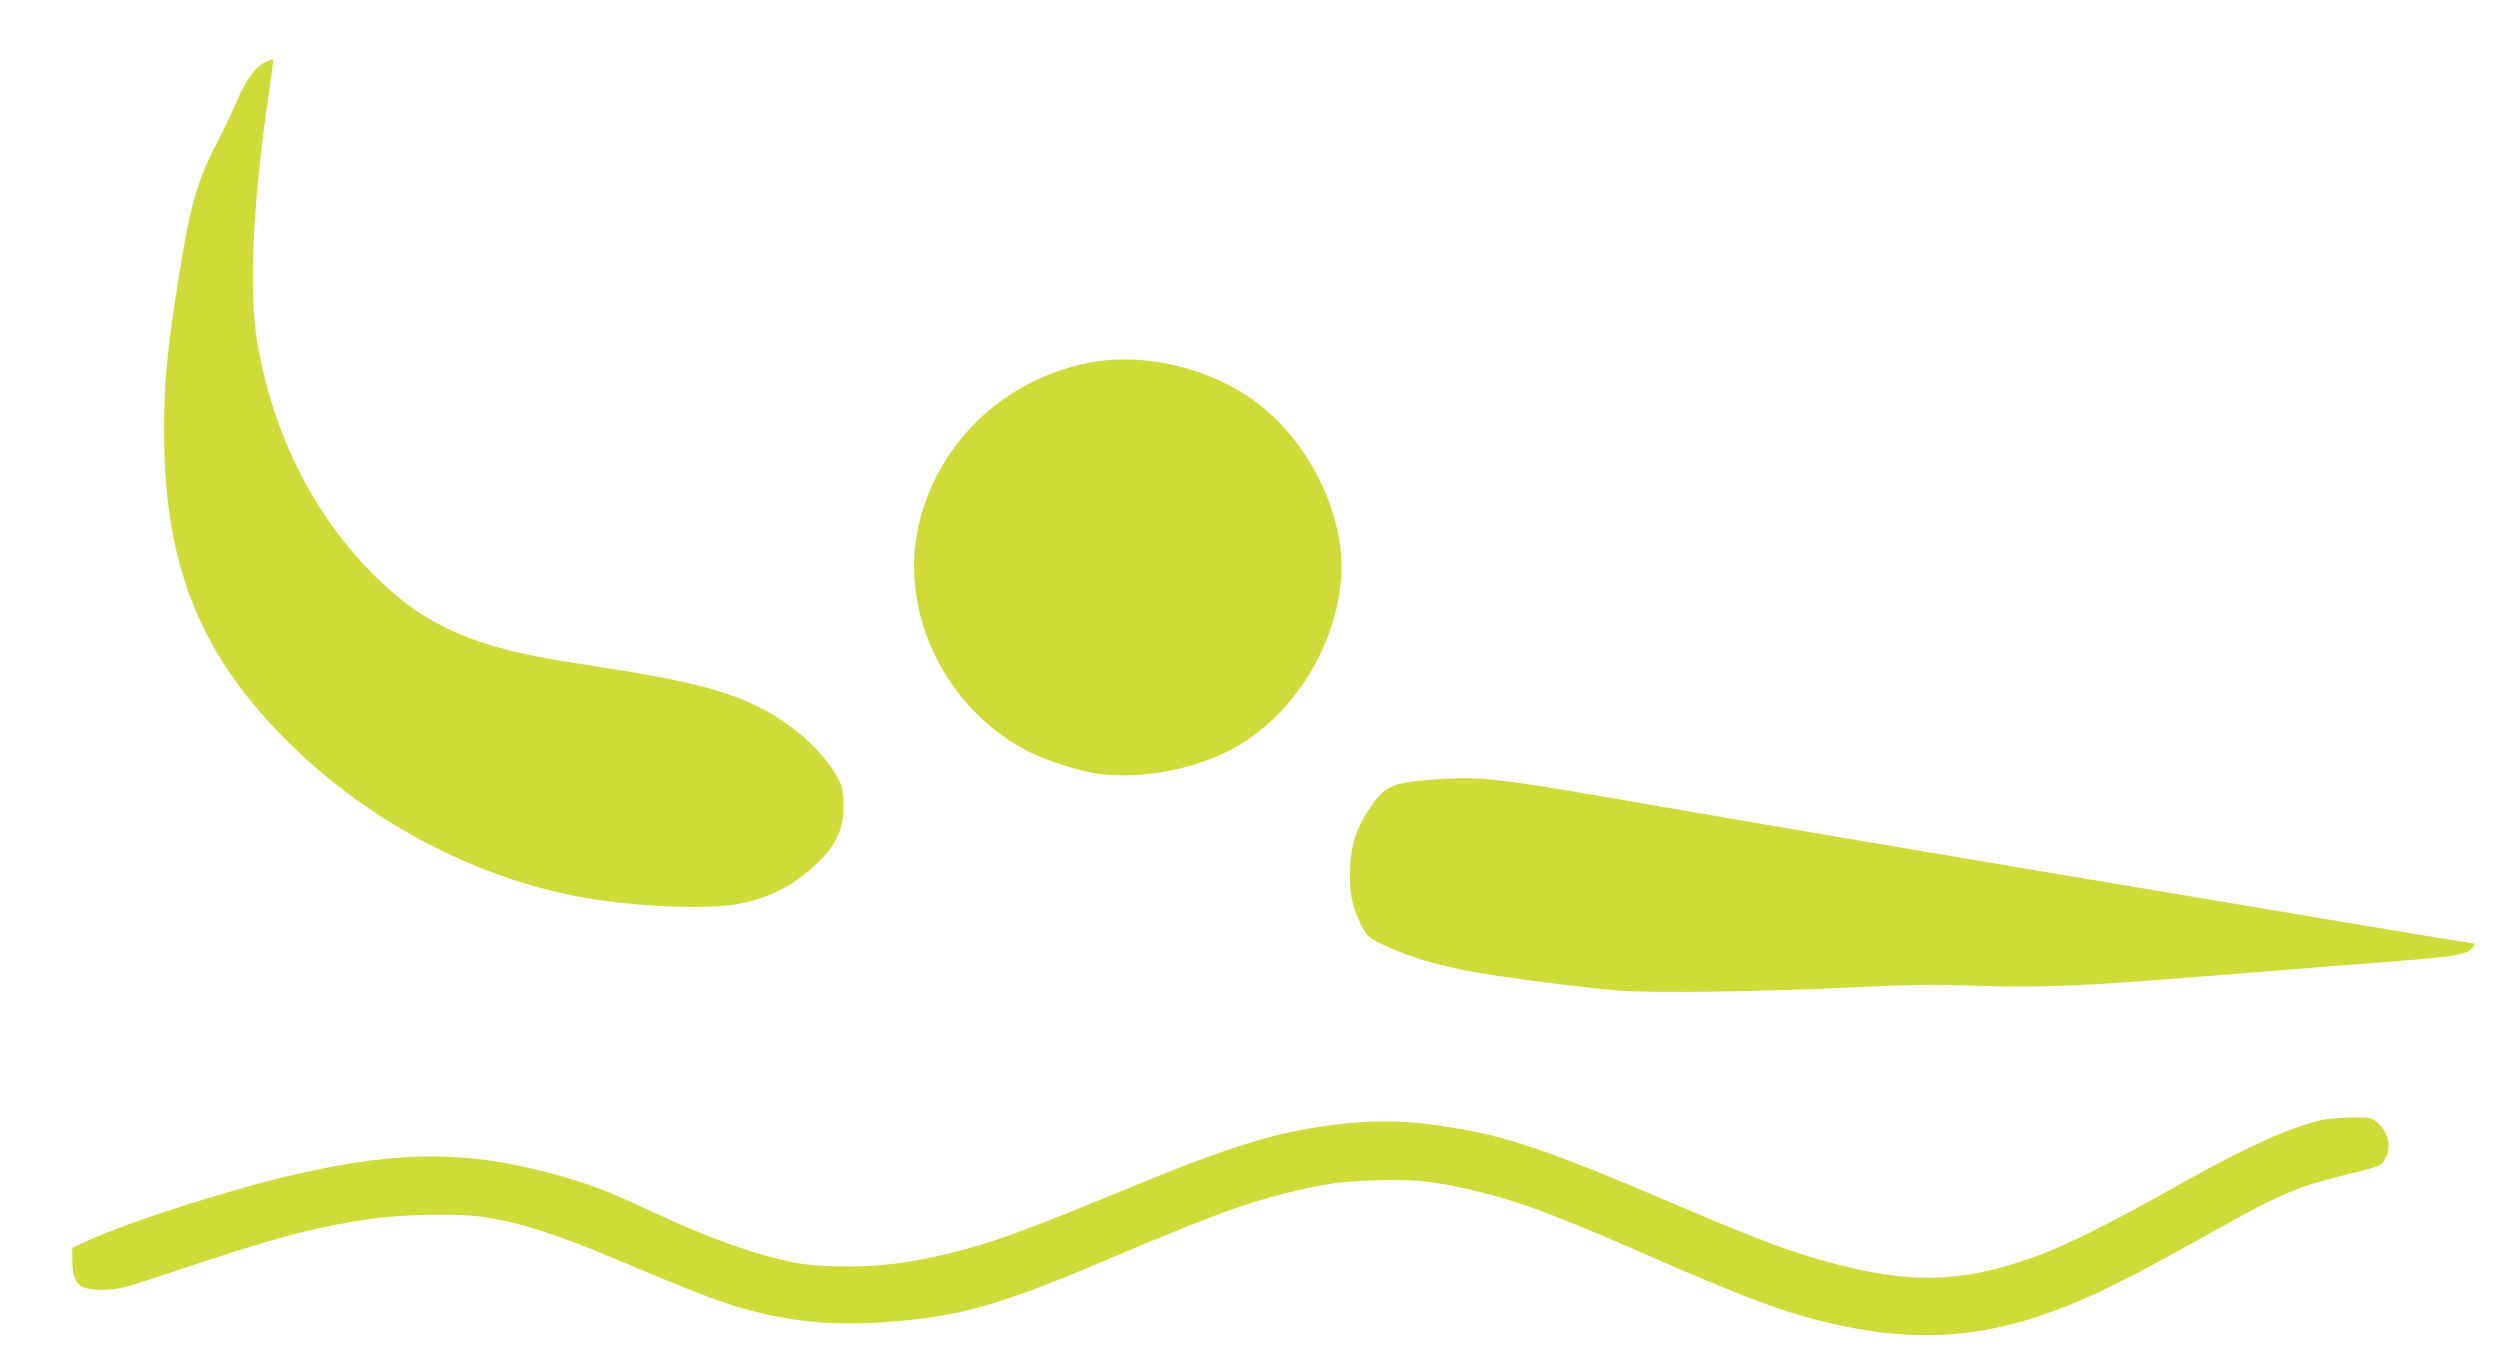 <?xml version="1.0" standalone="no"?>
<!DOCTYPE svg PUBLIC "-//W3C//DTD SVG 20010904//EN"
 "http://www.w3.org/TR/2001/REC-SVG-20010904/DTD/svg10.dtd">
<svg version="1.0" xmlns="http://www.w3.org/2000/svg"
 width="1280pt" height="692pt" viewBox="0 0 1280 692"
 preserveAspectRatio="xMidYMid meet">
<g transform="translate(0,692) scale(0.1,-0.1)"
fill="#cddc39" stroke="none">
<path d="M1365 6605 c-52 -21 -109 -97 -150 -197 -21 -51 -67 -148 -102 -214
-107 -205 -143 -336 -207 -752 -53 -340 -66 -487 -66 -731 0 -578 132 -992
436 -1370 418 -519 1063 -902 1714 -1017 273 -48 641 -62 798 -31 153 31 265
88 383 195 114 104 155 197 147 334 -4 65 -10 85 -39 133 -80 134 -239 271
-403 350 -181 86 -375 134 -806 200 -283 43 -403 67 -535 105 -249 71 -431
178 -611 356 -315 312 -522 720 -605 1189 -47 269 -26 730 62 1318 12 76 19
140 17 142 -1 2 -17 -2 -33 -10z"/>
<path d="M5560 5060 c-435 -93 -768 -420 -859 -842 -96 -445 147 -935 567
-1147 92 -46 254 -98 351 -112 242 -34 547 31 751 162 279 179 476 517 497
849 20 331 -180 720 -472 917 -241 162 -569 230 -835 173z"/>
<path d="M7359 2930 c-235 -16 -268 -30 -352 -157 -62 -93 -89 -176 -94 -293
-6 -119 7 -196 51 -285 34 -68 37 -72 108 -107 157 -77 346 -129 613 -167 215
-31 446 -59 593 -72 168 -15 740 -7 1217 16 263 13 410 15 590 9 324 -11 513
-5 925 26 319 24 401 31 685 54 165 13 372 30 460 36 318 23 445 38 477 57 33
19 48 43 28 43 -11 0 -928 153 -2250 376 -1098 185 -1323 223 -2135 364 -610
105 -697 115 -916 100z"/>
<path d="M11890 1186 c-160 -36 -387 -137 -705 -316 -455 -255 -643 -346 -850
-413 -358 -115 -630 -106 -1090 35 -157 49 -322 113 -725 286 -559 238 -782
316 -1045 362 -239 42 -400 49 -610 25 -320 -36 -547 -105 -1115 -340 -604
-250 -790 -312 -1105 -366 -168 -29 -424 -31 -563 -6 -202 38 -449 125 -745
264 -232 108 -321 142 -507 193 -435 118 -774 119 -1288 4 -333 -74 -871 -245
-1095 -347 l-77 -36 0 -53 c0 -133 31 -164 160 -162 80 2 104 8 400 107 479
161 685 215 971 257 164 23 446 28 569 10 196 -30 382 -89 710 -228 319 -135
475 -196 577 -227 257 -79 486 -104 762 -85 388 27 582 81 1136 315 530 225
704 289 925 345 188 47 286 62 463 67 185 6 283 -3 462 -43 255 -57 437 -124
952 -350 533 -233 732 -304 1008 -359 476 -94 866 -30 1373 224 151 76 208
107 553 299 272 152 378 197 579 247 229 57 219 53 240 88 37 59 20 140 -39
190 -31 25 -38 27 -129 26 -53 -1 -122 -7 -152 -13z"/>
</g>
</svg>
